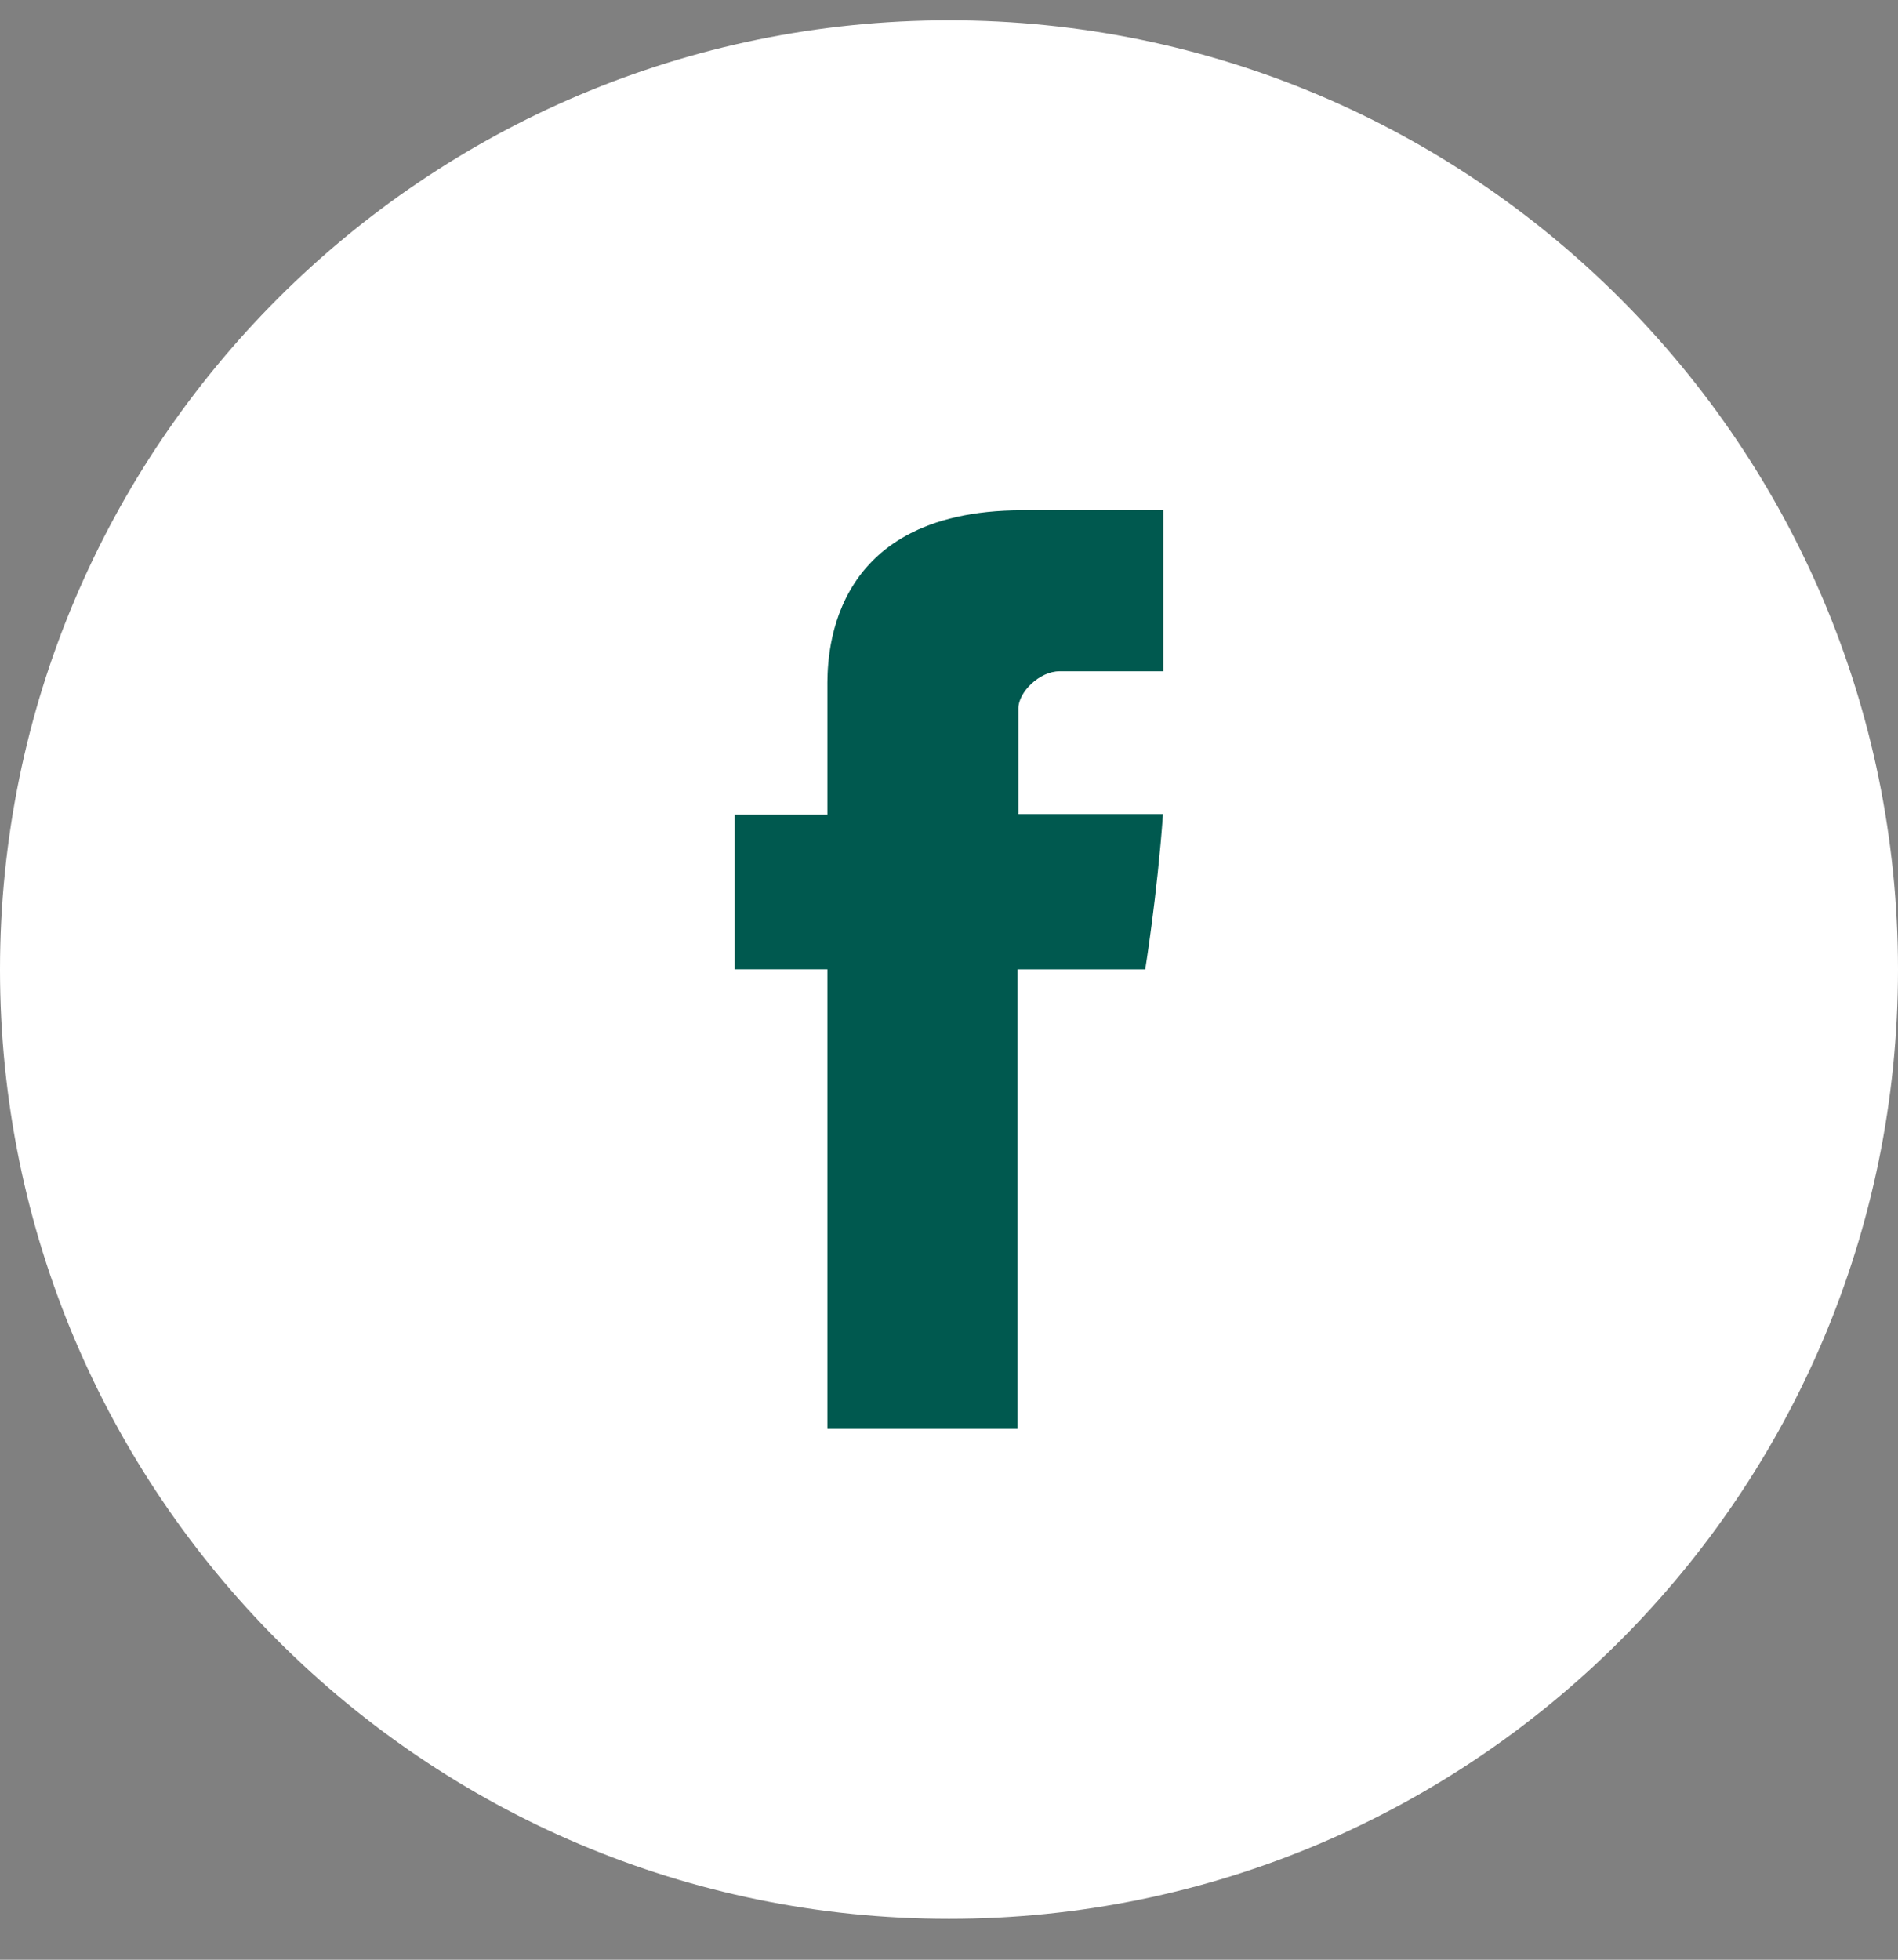 <svg width="31" height="32" viewBox="0 0 31 32" fill="none" xmlns="http://www.w3.org/2000/svg">
<rect x="0" y="0" width="31" height="32" fill="#808080" stroke="none"/>
<path d="M31 15.832C31 24.392 24.06 31.332 15.5 31.332C6.94 31.332 0 24.392 0 15.832C0 7.272 6.94 0.332 15.5 0.332C24.06 0.332 31 7.272 31 15.832Z" fill="white"/>
<path d="M13.514 11.237V13.302H12V15.827H13.514V23.332H16.62V15.828H18.705C18.705 15.828 18.901 14.617 18.995 13.293H16.633V11.566C16.633 11.308 16.971 10.961 17.306 10.961H19V8.332H16.698C13.436 8.332 13.514 10.86 13.514 11.237Z" fill="#00594F"/>
</svg>
